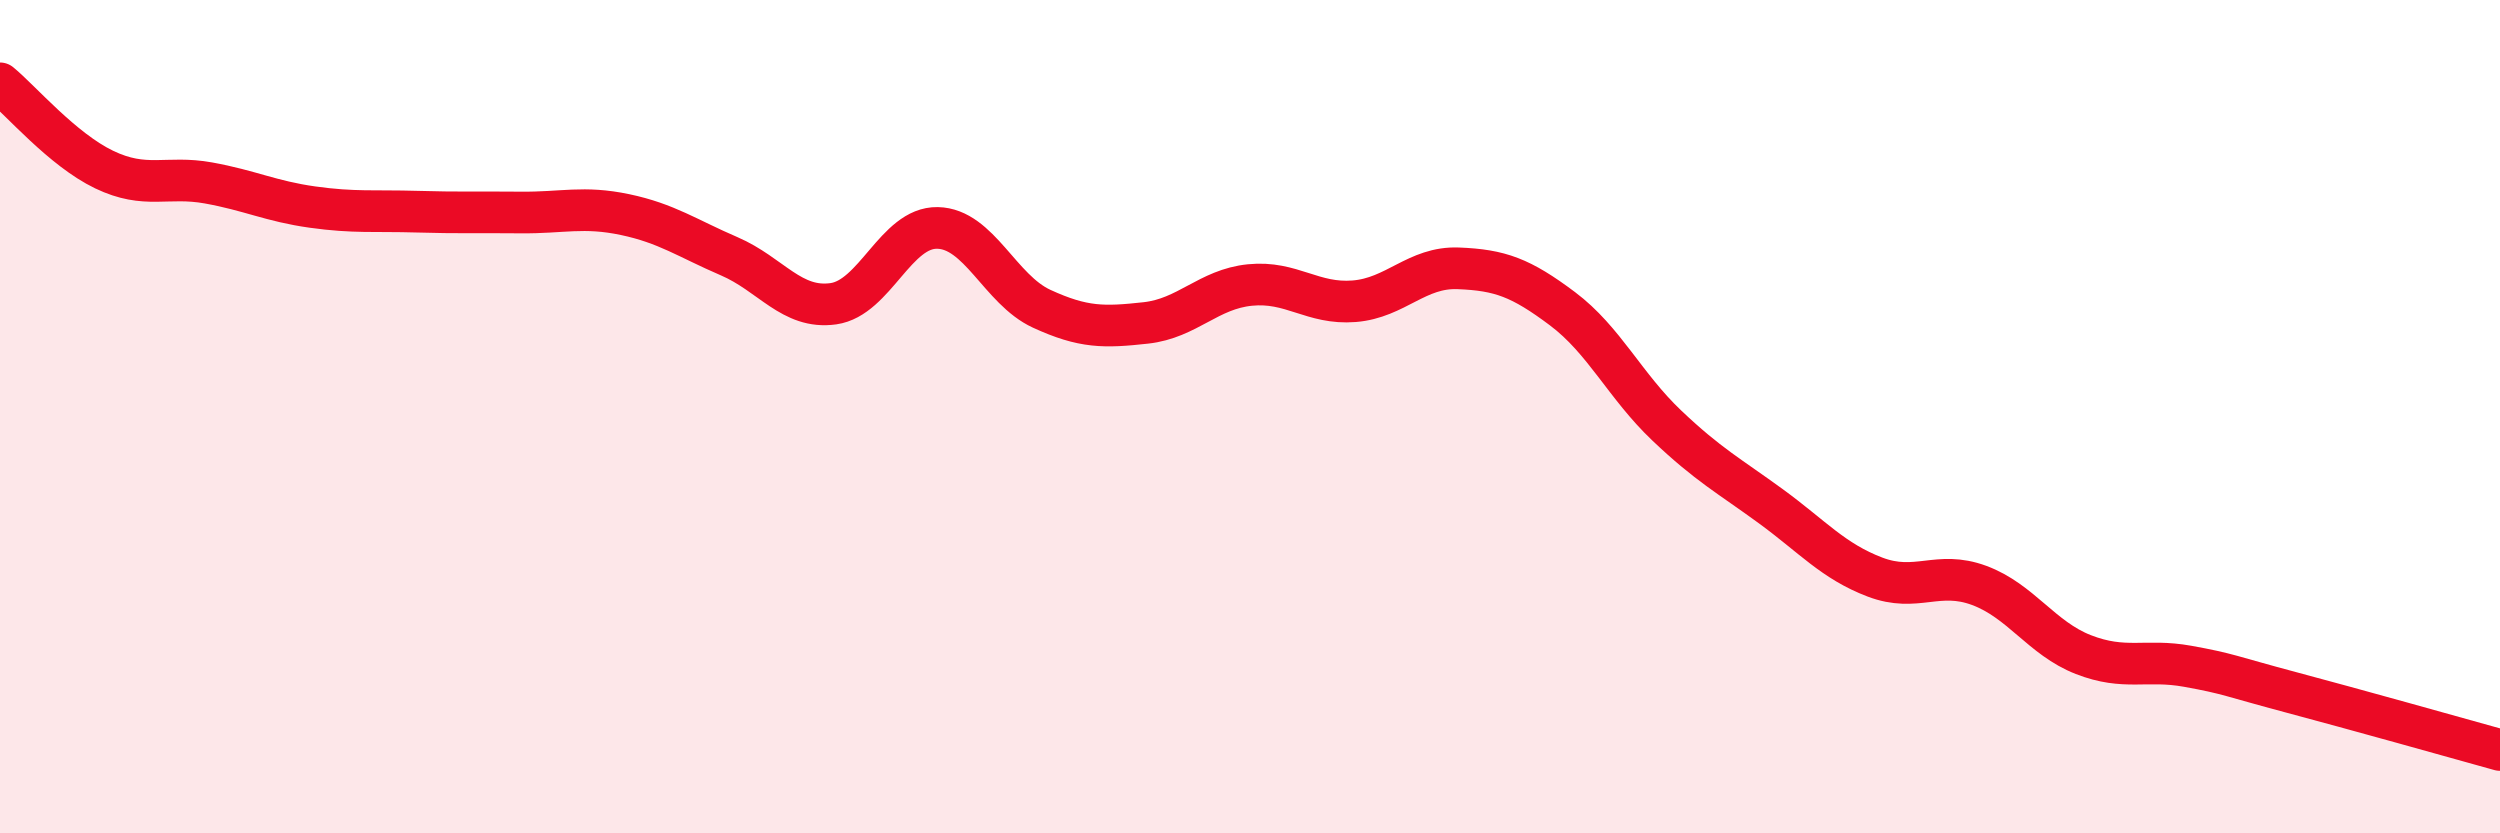 
    <svg width="60" height="20" viewBox="0 0 60 20" xmlns="http://www.w3.org/2000/svg">
      <path
        d="M 0,2 C 0.5,2.41 1.5,3.59 2.5,4.07 C 3.5,4.55 4,4.21 5,4.39 C 6,4.57 6.5,4.83 7.5,4.97 C 8.5,5.11 9,5.05 10,5.08 C 11,5.11 11.5,5.09 12.5,5.1 C 13.5,5.11 14,4.94 15,5.15 C 16,5.36 16.5,5.72 17.5,6.15 C 18.5,6.58 19,7.43 20,7.29 C 21,7.15 21.5,5.45 22.5,5.47 C 23.5,5.49 24,6.95 25,7.41 C 26,7.87 26.5,7.86 27.5,7.75 C 28.5,7.64 29,6.94 30,6.84 C 31,6.74 31.5,7.31 32.5,7.23 C 33.5,7.15 34,6.4 35,6.44 C 36,6.48 36.5,6.66 37.5,7.41 C 38.5,8.16 39,9.26 40,10.21 C 41,11.16 41.5,11.42 42.5,12.15 C 43.5,12.88 44,13.47 45,13.85 C 46,14.23 46.5,13.68 47.5,14.05 C 48.5,14.42 49,15.32 50,15.71 C 51,16.1 51.5,15.81 52.5,15.99 C 53.5,16.17 53.5,16.22 55,16.62 C 56.5,17.02 59,17.72 60,18L60 20L0 20Z"
        fill="#EB0A25"
        opacity="0.1"
        stroke-linecap="round"
        stroke-linejoin="round"
      />
      <path
        d="M 0,2 C 0.5,2.41 1.5,3.59 2.5,4.07 C 3.5,4.55 4,4.21 5,4.39 C 6,4.57 6.5,4.83 7.5,4.97 C 8.5,5.11 9,5.05 10,5.08 C 11,5.11 11.5,5.09 12.5,5.1 C 13.5,5.11 14,4.94 15,5.15 C 16,5.36 16.5,5.72 17.5,6.15 C 18.5,6.58 19,7.43 20,7.29 C 21,7.15 21.5,5.45 22.5,5.47 C 23.5,5.49 24,6.95 25,7.41 C 26,7.87 26.5,7.86 27.5,7.75 C 28.5,7.64 29,6.94 30,6.84 C 31,6.74 31.5,7.31 32.5,7.23 C 33.5,7.15 34,6.4 35,6.44 C 36,6.48 36.5,6.66 37.5,7.41 C 38.5,8.16 39,9.26 40,10.21 C 41,11.16 41.5,11.42 42.5,12.15 C 43.5,12.88 44,13.47 45,13.85 C 46,14.23 46.5,13.68 47.5,14.05 C 48.5,14.42 49,15.32 50,15.71 C 51,16.1 51.5,15.81 52.5,15.99 C 53.5,16.17 53.5,16.22 55,16.62 C 56.5,17.02 59,17.72 60,18"
        stroke="#EB0A25"
        stroke-width="1"
        fill="none"
        stroke-linecap="round"
        stroke-linejoin="round"
      />
    </svg>
  